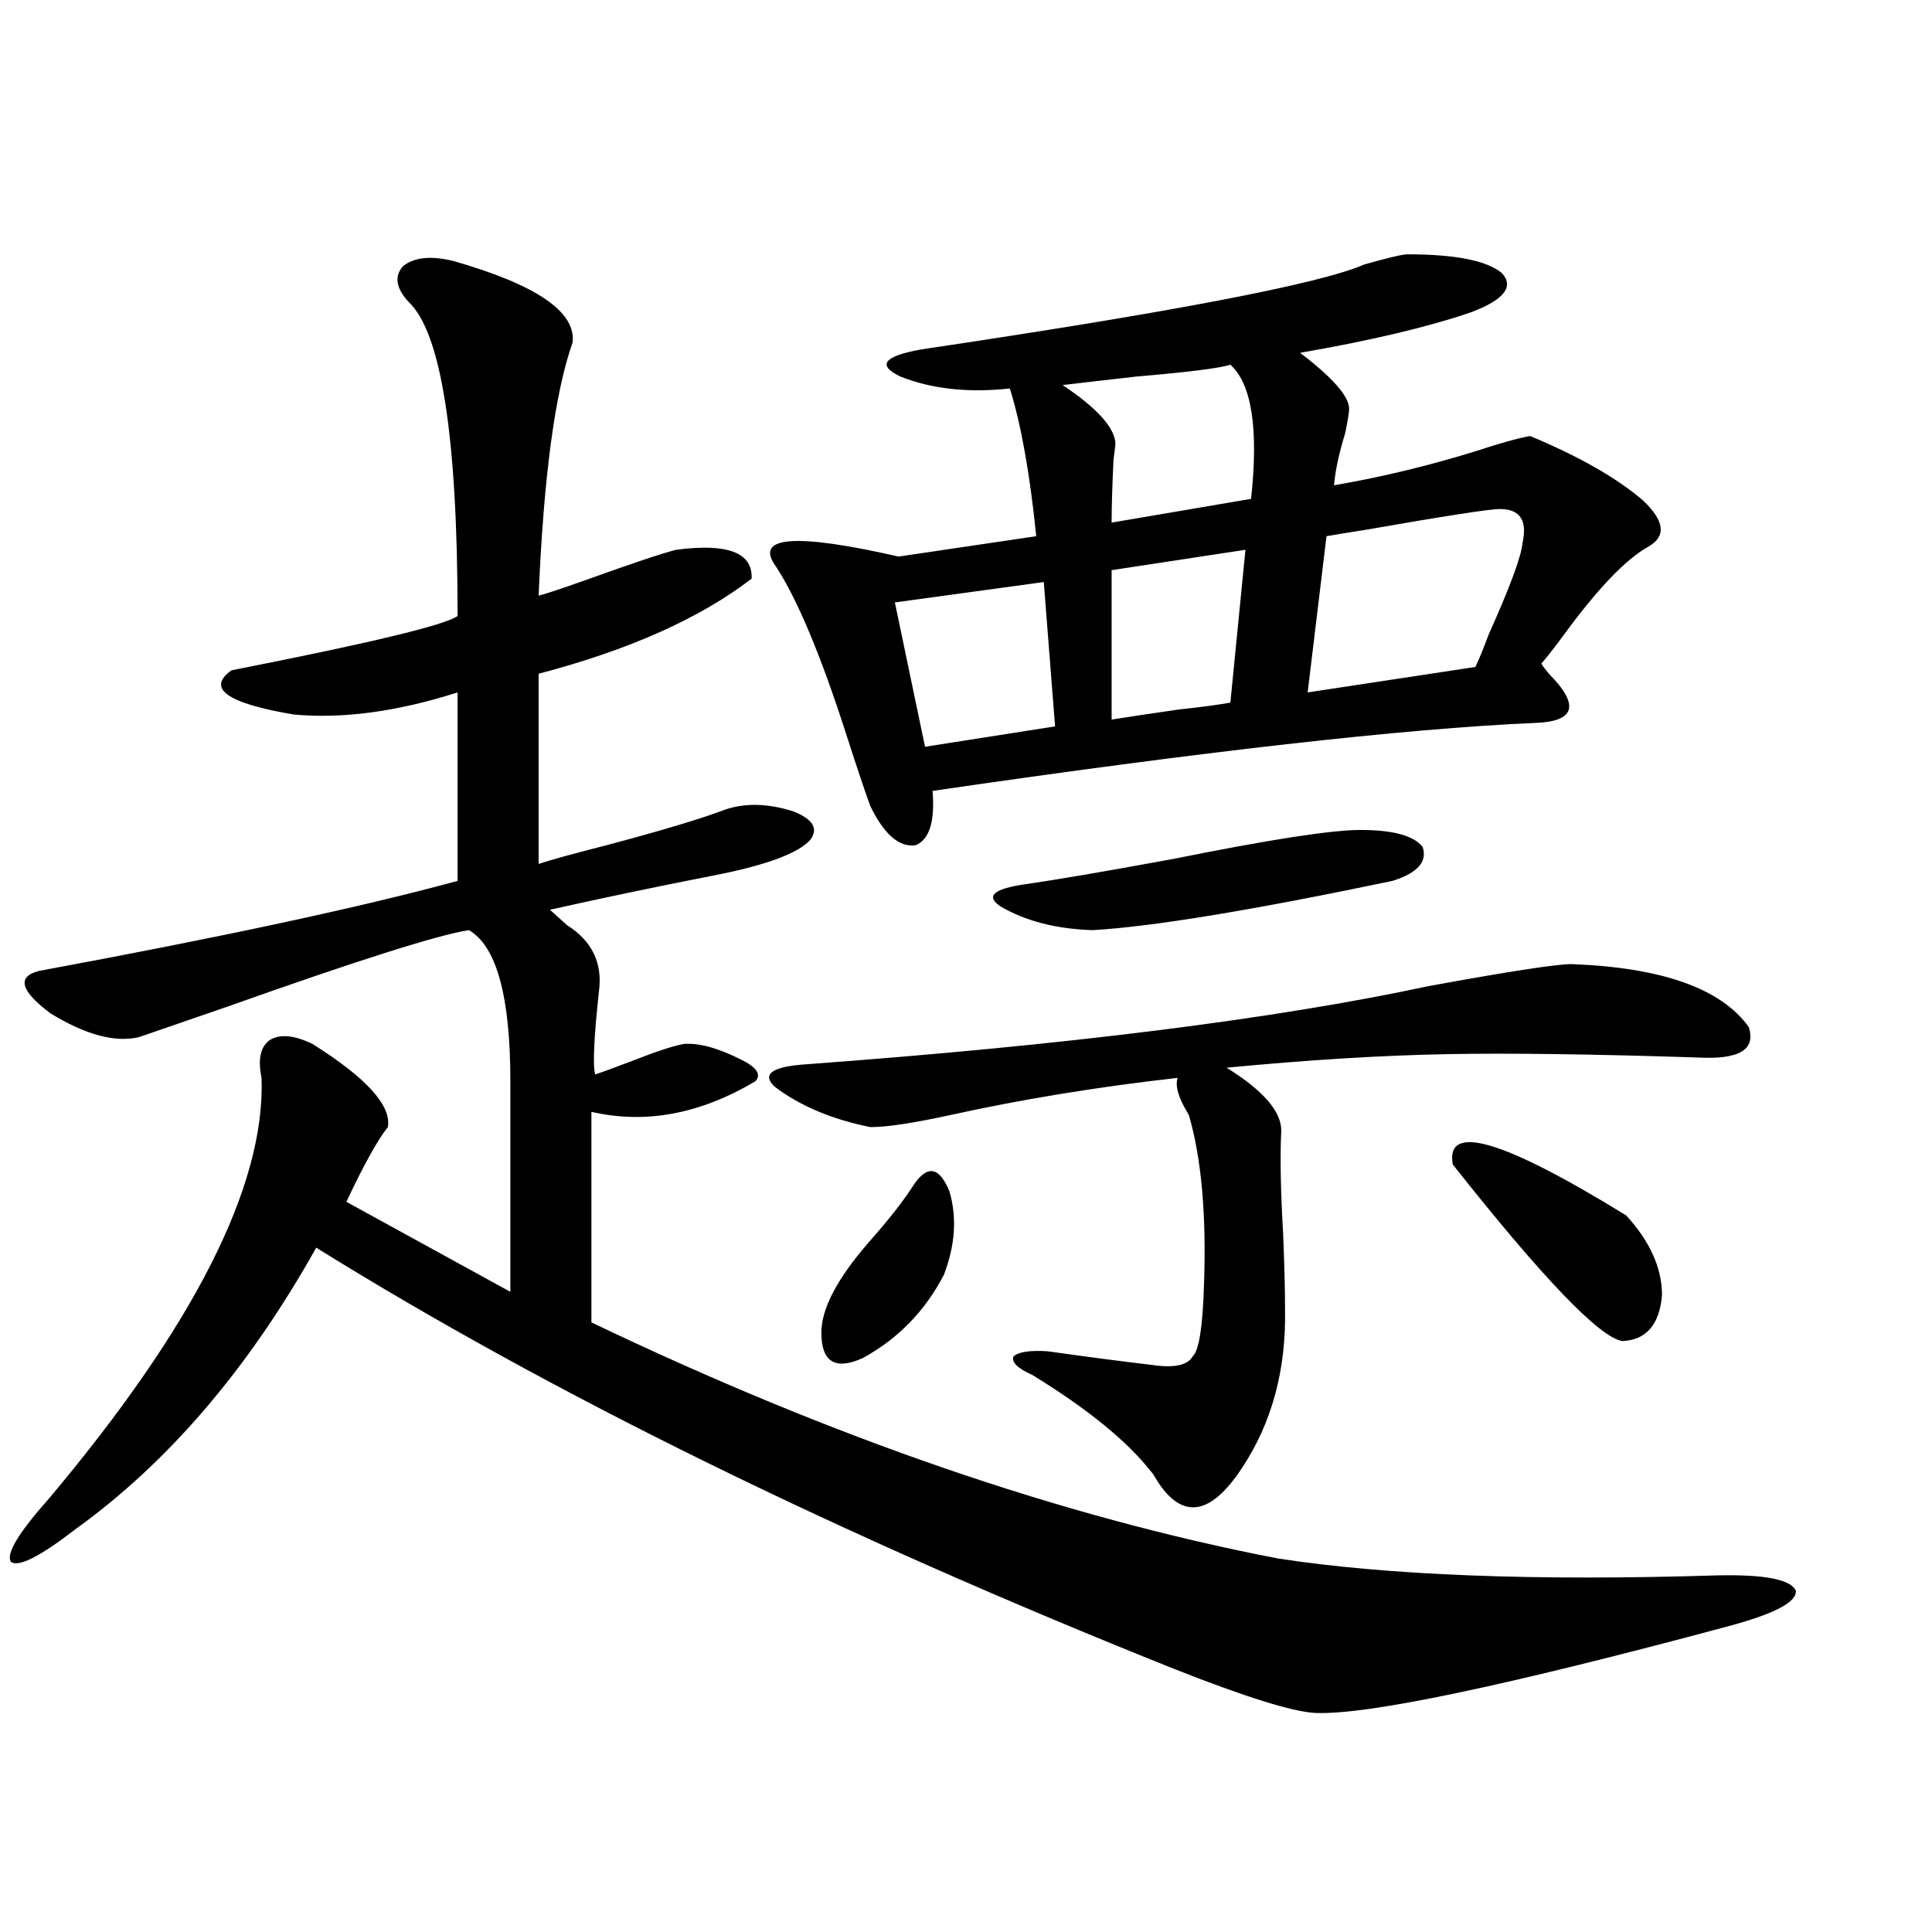 <?xml version="1.0" encoding="utf-8"?>
<!-- Generator: Adobe Illustrator 16.0.0, SVG Export Plug-In . SVG Version: 6.00 Build 0)  -->
<!DOCTYPE svg PUBLIC "-//W3C//DTD SVG 1.1//EN" "http://www.w3.org/Graphics/SVG/1.1/DTD/svg11.dtd">
<svg version="1.1" id="图层_1" xmlns="http://www.w3.org/2000/svg" xmlns:xlink="http://www.w3.org/1999/xlink" x="0px" y="0px"
	 width="1000px" height="1000px" viewBox="0 0 1000 1000" enable-background="new 0 0 1000 1000" xml:space="preserve">
<path d="M234.896,135.153c42.926,12.305,63.413,26.367,61.462,42.188c-9.115,25.791-14.969,69.434-17.561,130.957
	c2.592-0.577,9.756-2.925,21.463-7.031c26.006-9.366,42.591-14.941,49.755-16.699c26.661-3.516,39.664,1.469,39.023,14.941
	c-26.676,20.517-63.413,36.914-110.241,49.219v98.438c7.149-2.334,18.856-5.562,35.121-9.668c28.612-7.608,49.1-13.76,61.462-18.457
	c10.396-3.516,22.104-3.213,35.121,0.879c10.396,4.106,13.323,9.091,8.78,14.941c-6.509,7.031-23.414,13.184-50.73,18.457
	c-29.923,5.864-57.895,11.728-83.9,17.578c1.951,1.758,4.878,4.395,8.78,7.91c13.003,8.212,18.536,19.638,16.585,34.277
	c-2.606,24.033-3.262,38.384-1.951,43.066c5.198-1.758,12.348-4.395,21.463-7.91c10.396-4.092,18.536-6.729,24.39-7.91
	c7.805-0.577,17.561,2.06,29.268,7.91c8.445,4.106,11.052,7.91,7.805,11.426c-28.627,17.001-56.919,22.275-84.876,15.82v108.984
	c124.875,59.766,243.241,100.498,355.113,122.168c57.225,8.789,133,11.728,227.312,8.789c24.71-0.577,38.368,2.06,40.975,7.91
	c0.641,5.864-11.066,12.002-35.121,18.457c-115.774,31.05-186.992,45.991-213.653,44.824c-11.707-0.591-36.097-8.212-73.169-22.852
	c-174.31-69.722-322.278-142.383-443.892-217.969C128.558,708.502,86.928,757.13,38.804,791.696
	c-18.216,14.063-29.268,19.638-33.17,16.699c-2.606-4.092,3.902-14.941,19.512-32.52c75.44-89.648,112.192-162.295,110.241-217.969
	c-1.951-9.366-0.655-15.82,3.902-19.336c5.198-3.516,12.683-2.925,22.438,1.758c27.957,17.578,40.975,31.943,39.023,43.066
	c-5.213,6.455-12.362,19.336-21.463,38.672l84.876,46.582V559.664c0-43.945-7.164-70.01-21.463-78.223
	c-15.609,2.348-57.239,15.532-124.875,39.551c-25.365,8.789-40.654,14.063-45.853,15.82c-12.362,2.939-27.651-1.167-45.853-12.305
	c-15.609-11.714-17.561-19.034-5.854-21.973c94.952-17.578,167.146-33.096,216.58-46.582v-97.559
	c-31.219,9.97-59.511,13.774-84.876,11.426c-34.48-5.85-45.212-13.472-32.194-22.852c71.538-14.063,110.562-23.428,117.07-28.125
	c0-92.573-8.46-146.777-25.365-162.598c-6.509-7.031-7.484-13.184-2.927-18.457C214.409,133.106,223.189,132.228,234.896,135.153z
	 M813.419,499.02c46.828,1.758,77.392,12.607,91.705,32.52c3.902,11.728-4.878,17.001-26.341,15.82
	c-54.633-1.758-97.559-2.334-128.777-1.758c-33.825,0.591-72.193,2.939-115.119,7.031c18.856,11.728,28.292,22.563,28.292,32.52
	c-0.655,13.486-0.335,31.352,0.976,53.613c0.641,15.82,0.976,28.716,0.976,38.672c0.641,31.641-6.829,59.189-22.438,82.617
	c-16.265,24.609-30.898,26.669-43.901,6.152c-1.311-2.334-2.286-3.804-2.927-4.395c-12.362-15.82-32.85-32.52-61.462-50.098
	c-7.805-3.516-11.066-6.729-9.756-9.668c2.592-2.334,8.445-3.213,17.561-2.637c20.808,2.939,38.688,5.273,53.657,7.031
	c11.707,1.758,18.856,0.302,21.463-4.395c3.247-2.925,5.198-15.23,5.854-36.914c1.296-36.323-1.311-65.616-7.805-87.891
	l-0.976-1.758c-4.558-7.608-6.188-13.472-4.878-17.578c-41.63,4.697-80.974,11.137-118.046,19.336
	c-18.871,4.106-32.529,6.152-40.975,6.152c-20.167-4.092-36.752-11.124-49.755-21.094c-6.509-6.441-0.976-10.245,16.585-11.426
	c135.271-9.956,242.586-23.428,321.943-40.43C780.89,502.838,805.614,499.02,813.419,499.02z M728.543,131.637
	c24.71,0,40.975,3.227,48.779,9.668c6.494,7.031,1.296,13.774-15.609,20.215c-22.118,7.622-51.706,14.653-88.778,21.094
	c16.905,12.895,25.365,22.563,25.365,29.004c0,1.758-0.655,5.864-1.951,12.305c-3.262,10.547-5.213,19.638-5.854,27.246
	c24.055-4.092,48.444-9.956,73.169-17.578c12.348-4.092,21.783-6.729,28.292-7.91c25.365,10.547,44.877,21.684,58.535,33.398
	c11.052,10.547,12.027,18.457,2.927,23.73c-11.707,6.455-26.341,21.684-43.901,45.703c-5.213,7.031-9.115,12.016-11.707,14.941
	c0.641,1.181,1.951,2.939,3.902,5.273c16.25,16.411,13.658,24.912-7.805,25.488c-66.995,2.939-170.728,14.653-311.212,35.156
	c1.296,15.82-1.631,25.2-8.78,28.125c-8.46,1.181-16.265-5.562-23.414-20.215c-2.606-7.031-6.829-19.624-12.683-37.793
	c-13.018-40.43-25.045-69.131-36.097-86.133c-11.707-15.82,9.421-17.578,63.413-5.273l71.218-10.547
	c-3.262-32.217-7.805-57.706-13.658-76.465c-21.463,2.348-40.334,0.302-56.584-6.152c-12.362-5.85-8.78-10.547,10.731-14.063
	c130.073-19.336,206.489-33.975,229.263-43.945C718.452,133.395,725.937,131.637,728.543,131.637z M472.939,613.278
	c7.149-10.547,13.323-9.366,18.536,3.516c3.902,13.486,2.927,27.837-2.927,43.066c-9.756,18.759-23.749,33.11-41.95,43.066
	c-14.313,6.455-21.463,2.06-21.463-13.184c0-12.305,8.125-27.823,24.39-46.582C459.922,631.446,467.727,621.49,472.939,613.278z
	 M540.255,301.266l-77.071,10.547l15.609,74.707l67.315-10.547L540.255,301.266z M704.153,429.586
	c16.905,0,27.637,2.939,32.194,8.789c2.592,7.622-2.606,13.486-15.609,17.578c-72.849,15.244-124.555,23.73-155.118,25.488
	c-18.871-0.577-34.801-4.683-47.804-12.305c-7.805-5.273-3.582-9.077,12.683-11.426c16.25-2.334,41.95-6.729,77.071-13.184
	C656.99,434.571,689.185,429.586,704.153,429.586z M636.838,188.766c-5.213,1.758-21.463,3.818-48.779,6.152
	c-15.609,1.758-28.292,3.227-38.048,4.395c17.561,11.728,26.661,21.684,27.316,29.883c0,1.181-0.335,4.106-0.976,8.789
	c-0.655,13.486-0.976,24.321-0.976,32.52l72.193-12.305C651.472,221.876,647.89,198.736,636.838,188.766z M644.643,284.567
	l-69.267,10.547v77.344c7.149-1.167,18.856-2.925,35.121-5.273c11.052-1.167,19.832-2.334,26.341-3.516L644.643,284.567z
	 M776.347,263.473c-5.213,0-27.972,3.516-68.291,10.547c-11.066,1.758-18.216,2.939-21.463,3.516l-9.756,80.859l86.827-13.184
	c1.951-4.092,4.223-9.668,6.829-16.699c11.052-24.609,16.905-40.43,17.561-47.461C790.646,269.337,786.743,263.473,776.347,263.473z
	 M751.957,602.731c-3.902-21.67,26.006-12.881,89.754,26.367c12.348,13.486,18.536,27.246,18.536,41.309
	c-1.311,15.244-8.14,23.154-20.487,23.73C828.053,692.379,798.785,661.92,751.957,602.731z"/>
</svg>
